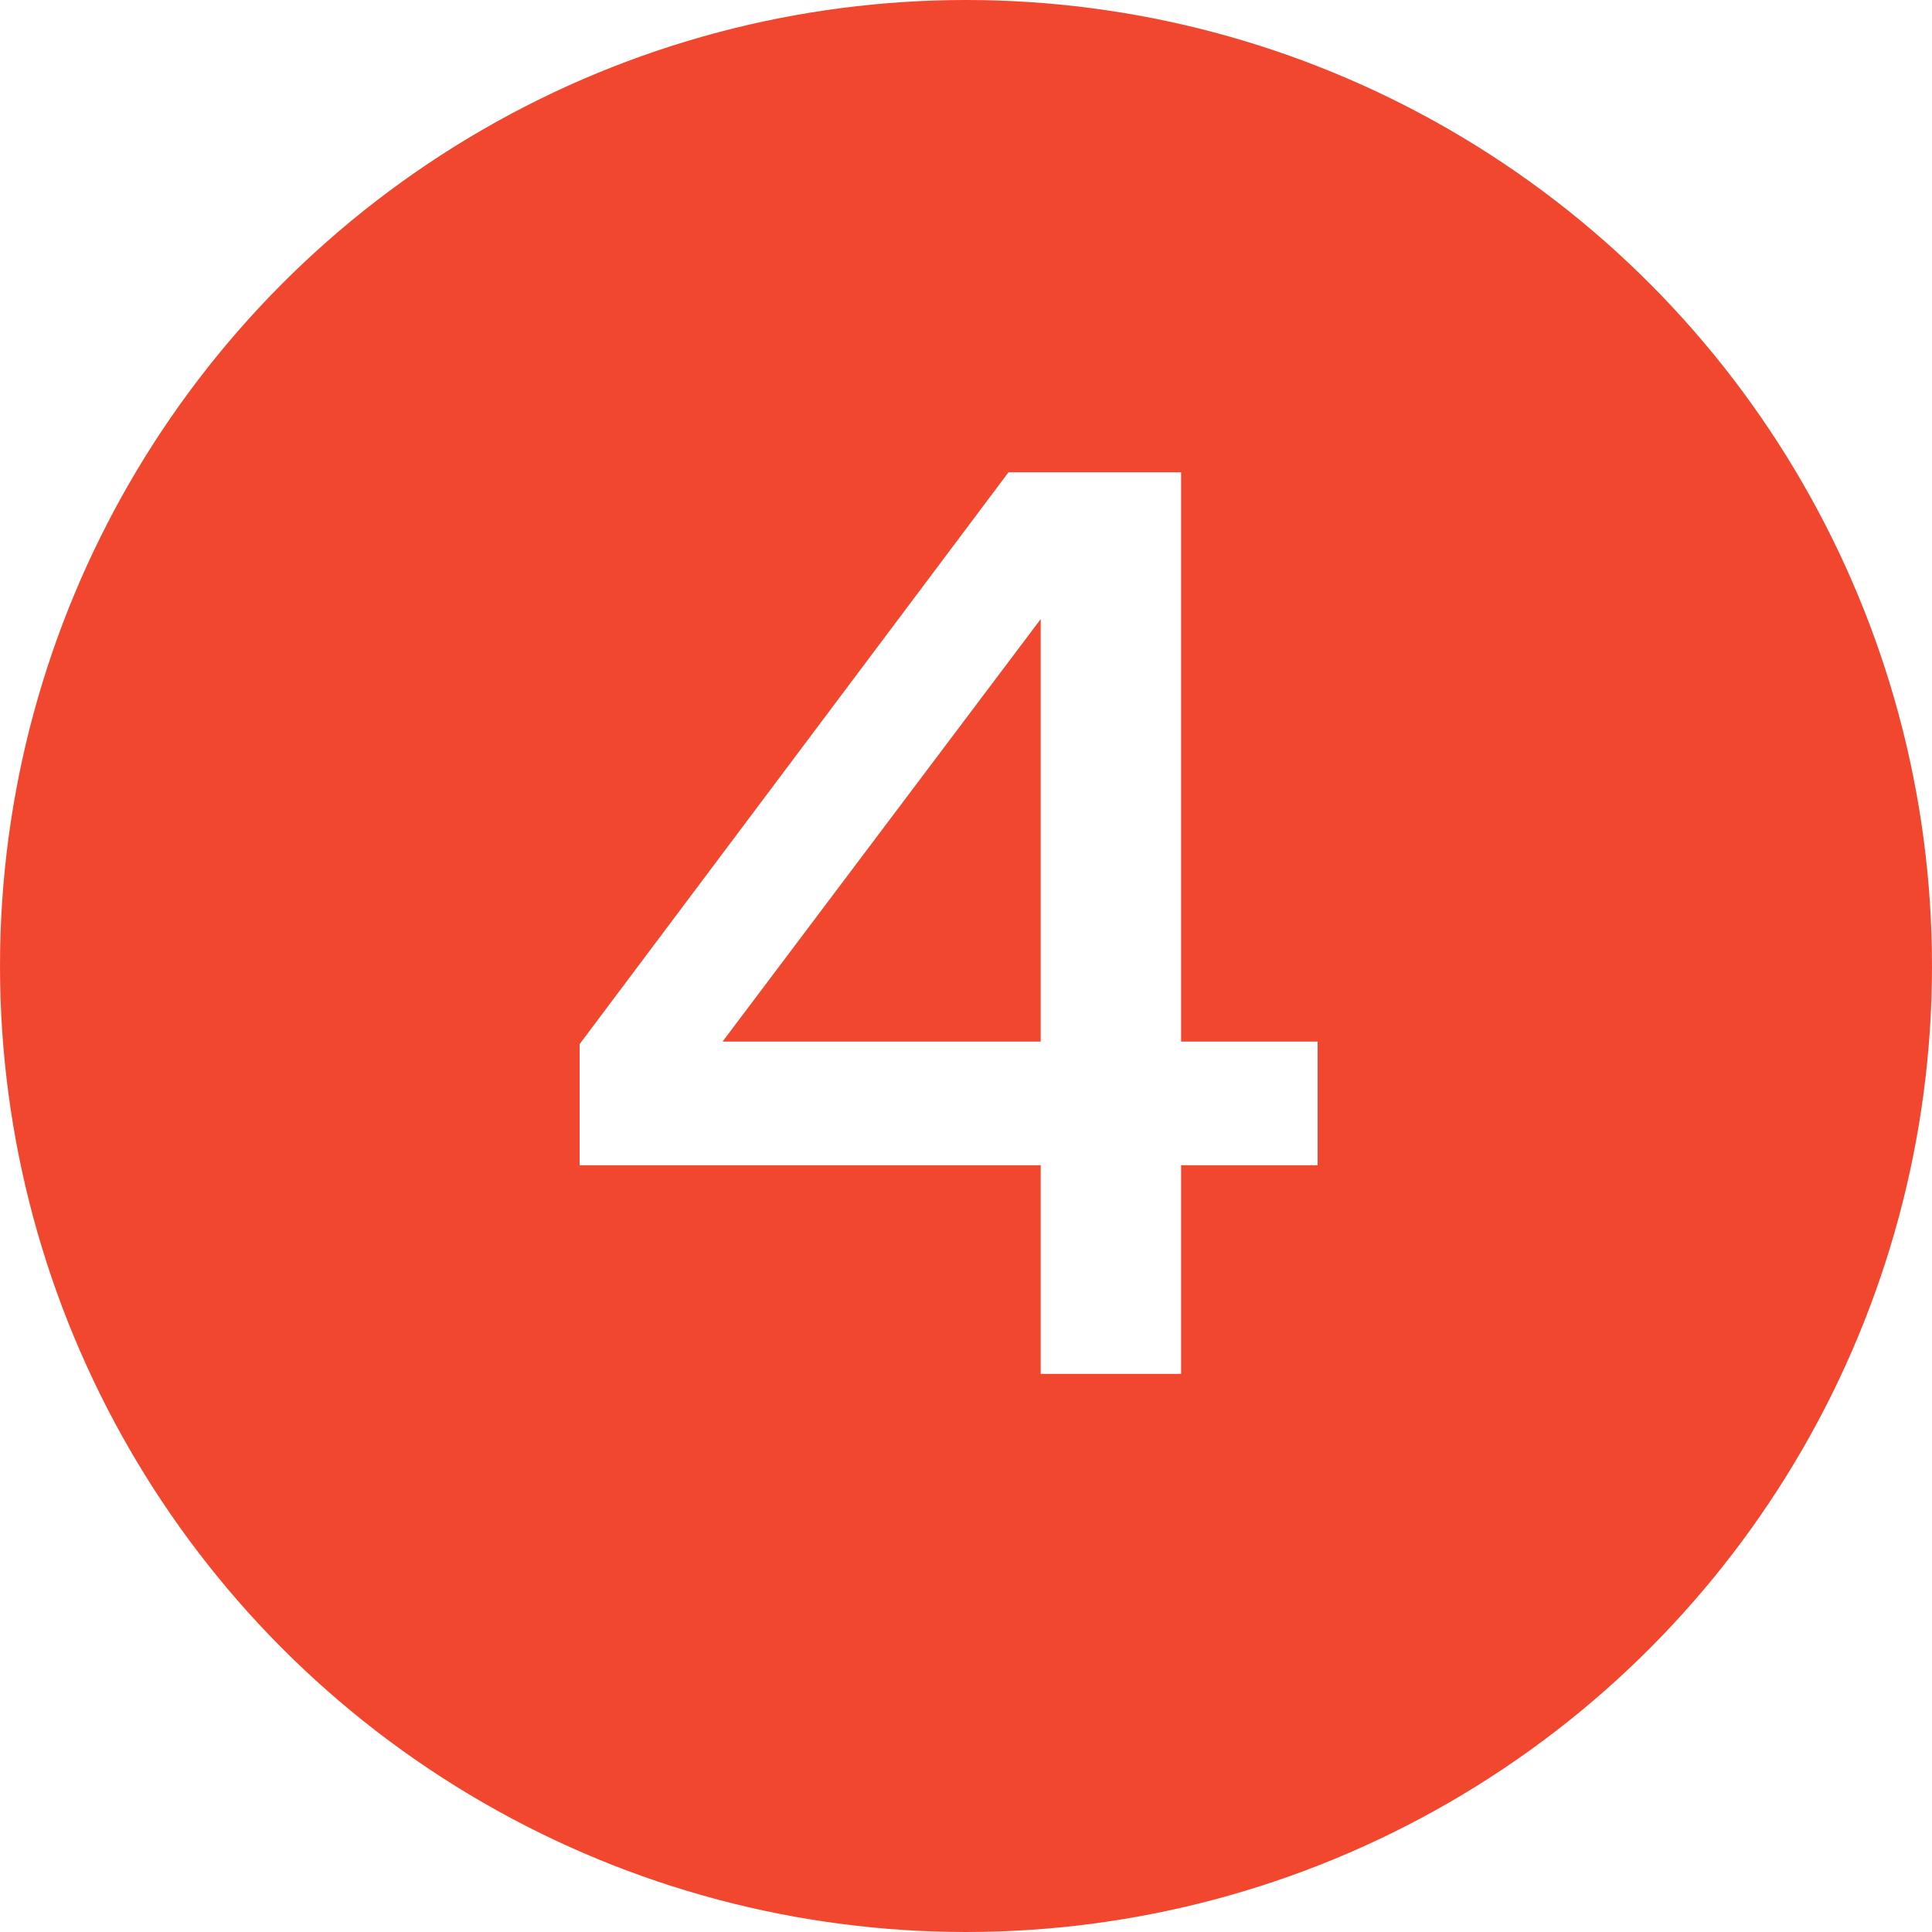 <svg width="45" height="45" viewBox="0 0 45 45" fill="none" xmlns="http://www.w3.org/2000/svg">
<circle cx="22.5" cy="22.5" r="22.5" fill="#F2472F"/>
<g filter="url(#filter0_d_7610_173)">
<path d="M13.5 23.32L23.49 10H27.51V23.26H30.69V26.14H27.51V31H24.24V26.14H13.5V23.32ZM16.83 23.26H24.24V13.42L16.83 23.26Z" fill="white"/>
</g>
<defs>
<filter id="filter0_d_7610_173" x="10.5" y="8" width="23.19" height="27" filterUnits="userSpaceOnUse" color-interpolation-filters="sRGB">
<feFlood flood-opacity="0" result="BackgroundImageFix"/>
<feColorMatrix in="SourceAlpha" type="matrix" values="0 0 0 0 0 0 0 0 0 0 0 0 0 0 0 0 0 0 127 0" result="hardAlpha"/>
<feOffset dy="1"/>
<feGaussianBlur stdDeviation="1.5"/>
<feComposite in2="hardAlpha" operator="out"/>
<feColorMatrix type="matrix" values="0 0 0 0 0 0 0 0 0 0 0 0 0 0 0 0 0 0 0.25 0"/>
<feBlend mode="normal" in2="BackgroundImageFix" result="effect1_dropShadow_7610_173"/>
<feBlend mode="normal" in="SourceGraphic" in2="effect1_dropShadow_7610_173" result="shape"/>
</filter>
</defs>
</svg>

